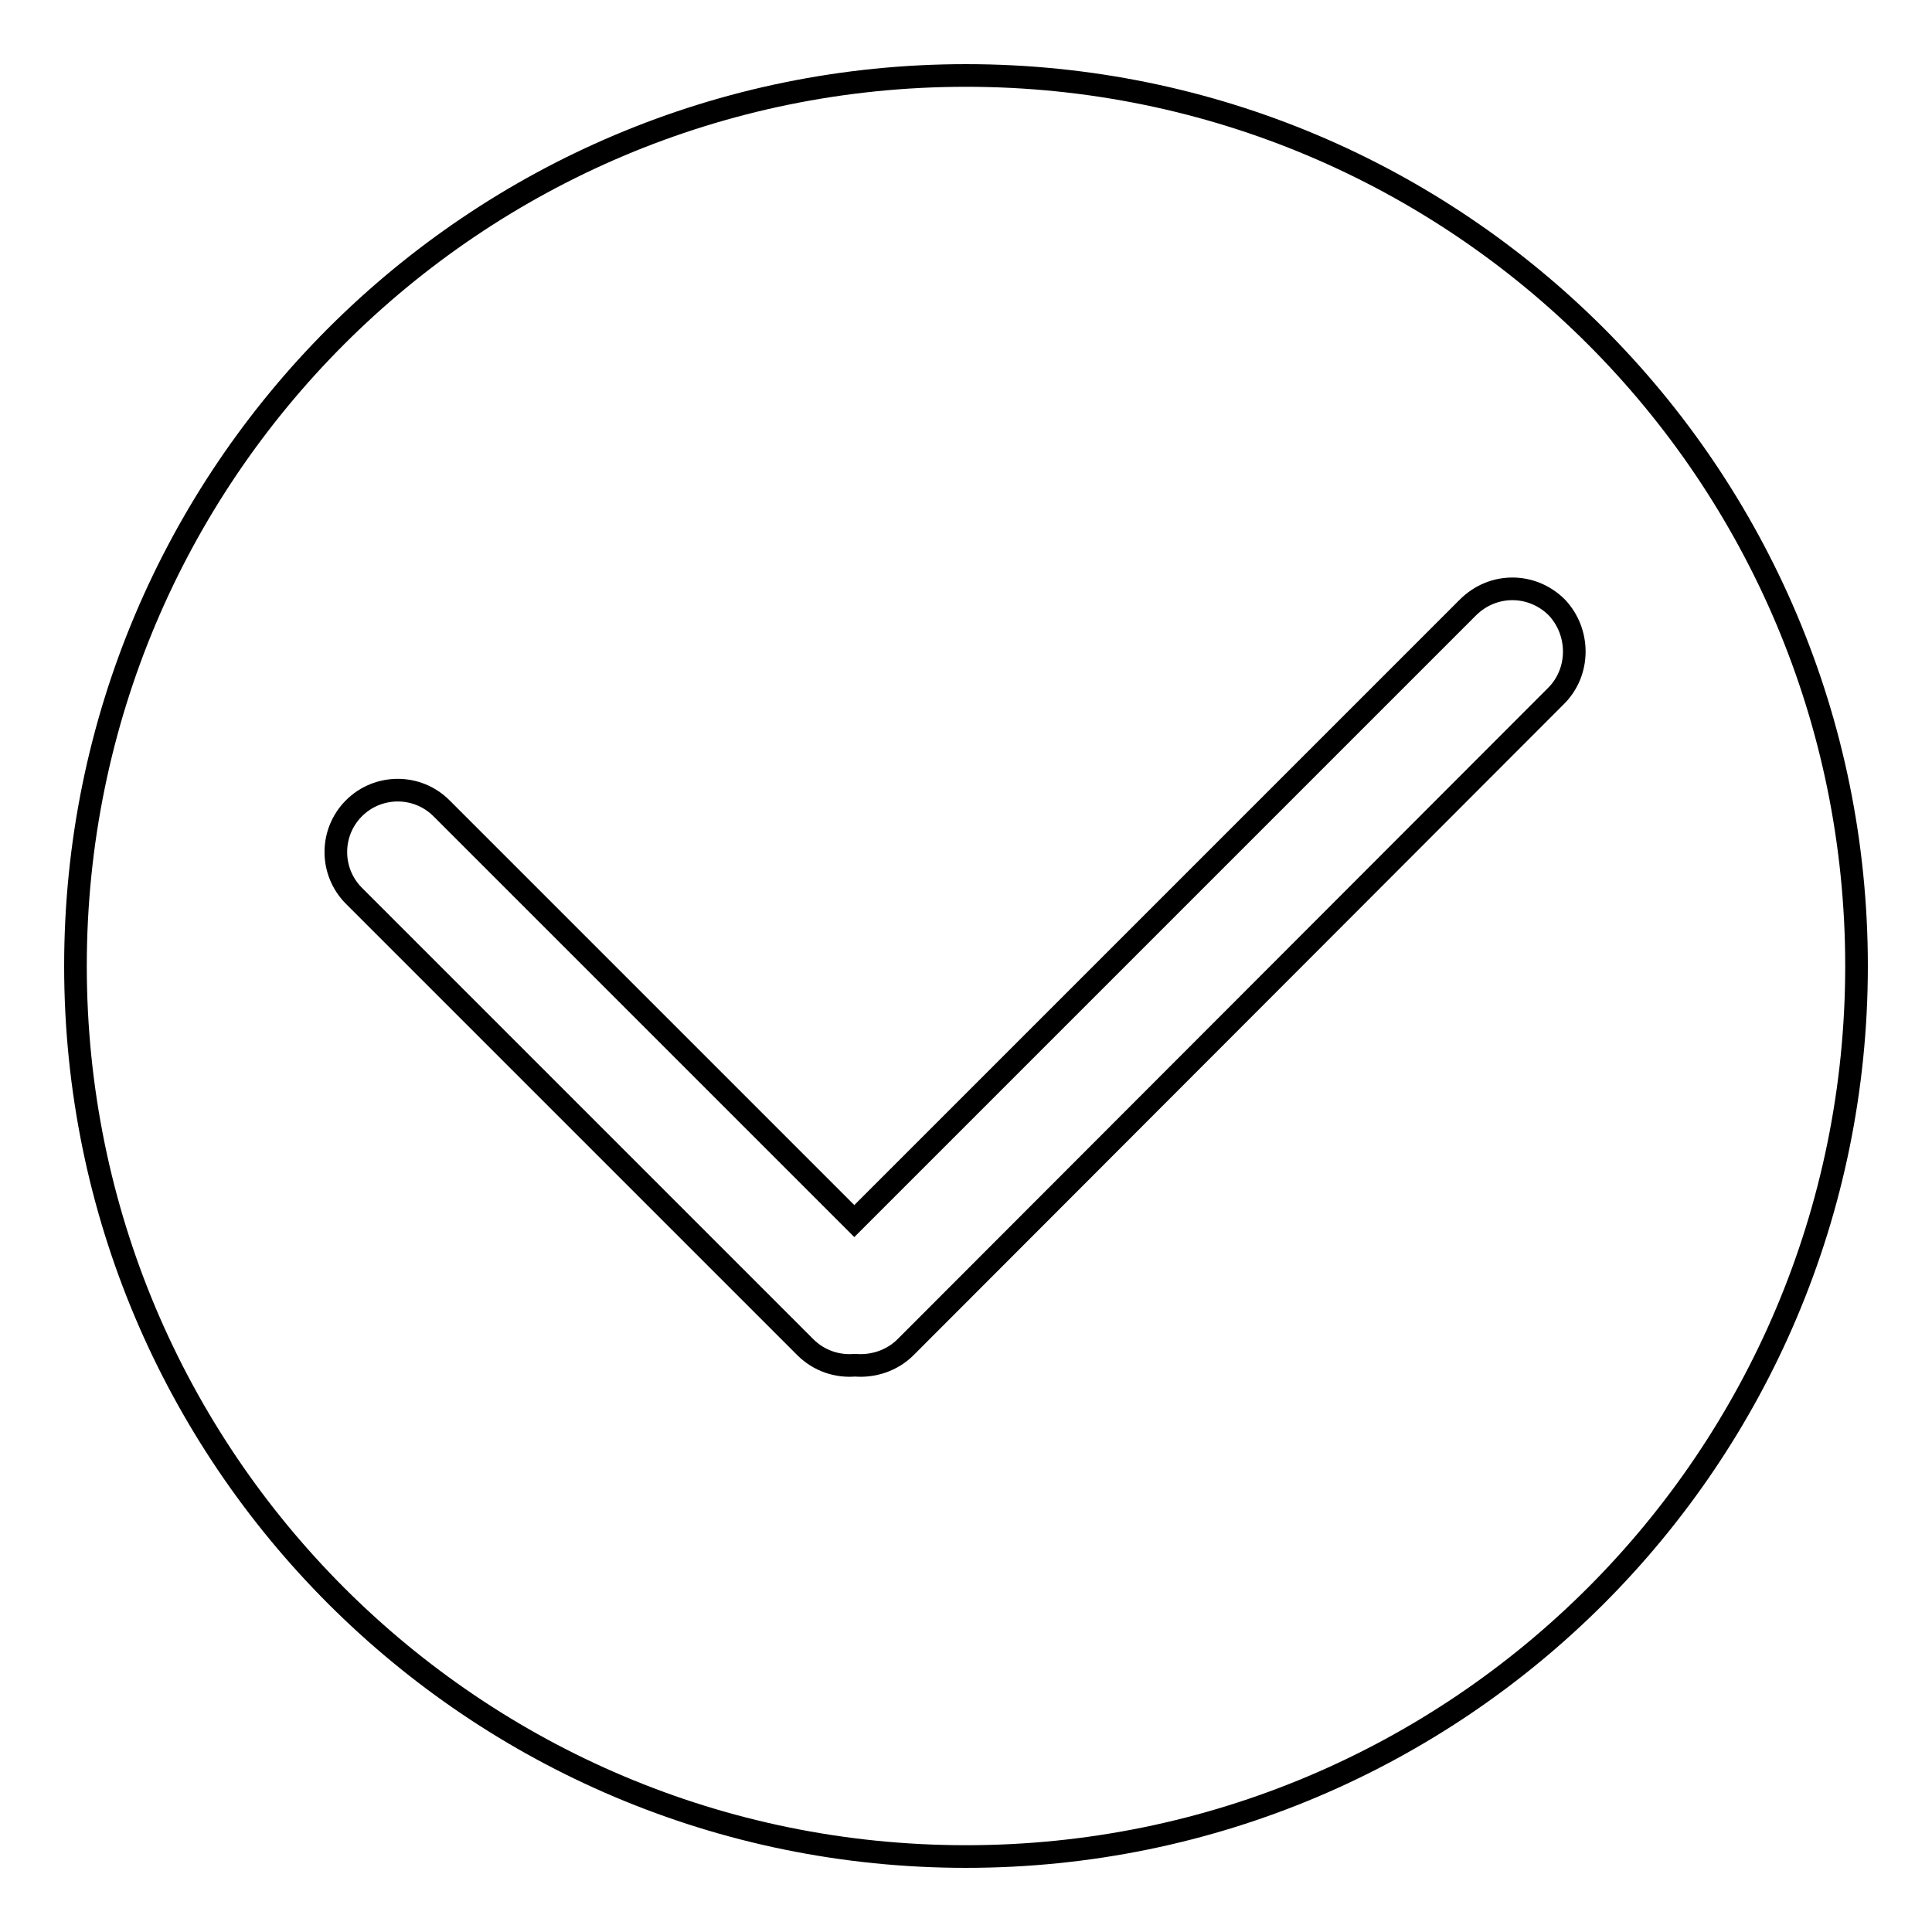 <?xml version="1.0" encoding="utf-8"?>
<!-- Svg Vector Icons : http://www.onlinewebfonts.com/icon -->
<!DOCTYPE svg PUBLIC "-//W3C//DTD SVG 1.1//EN" "http://www.w3.org/Graphics/SVG/1.1/DTD/svg11.dtd">
<svg version="1.1" xmlns="http://www.w3.org/2000/svg" xmlns:xlink="http://www.w3.org/1999/xlink" x="0px" y="0px" viewBox="0 0 256 256" enable-background="new 0 0 256 256" xml:space="preserve">
<g><g><path stroke-width="3" fill-opacity="0" stroke="#000000"  d="M128,10C62.8,10,10,62.8,10,128c0,65.2,52.8,118,118,118c65.2,0,118-52.8,118-118C246,62.8,193.2,10,128,10z M206.1,92.3L120,178.5c-1.8,1.8-4.3,2.6-6.7,2.4c-2.4,0.2-4.8-0.6-6.6-2.4l-59.8-59.8c-3.2-3.2-3.2-8.4,0-11.6c3.2-3.2,8.4-3.2,11.6,0l54.7,54.7l81.3-81.3c3.3-3.3,8.5-3.3,11.8,0C209.4,83.8,209.4,89.1,206.1,92.3z"/></g></g>
</svg>